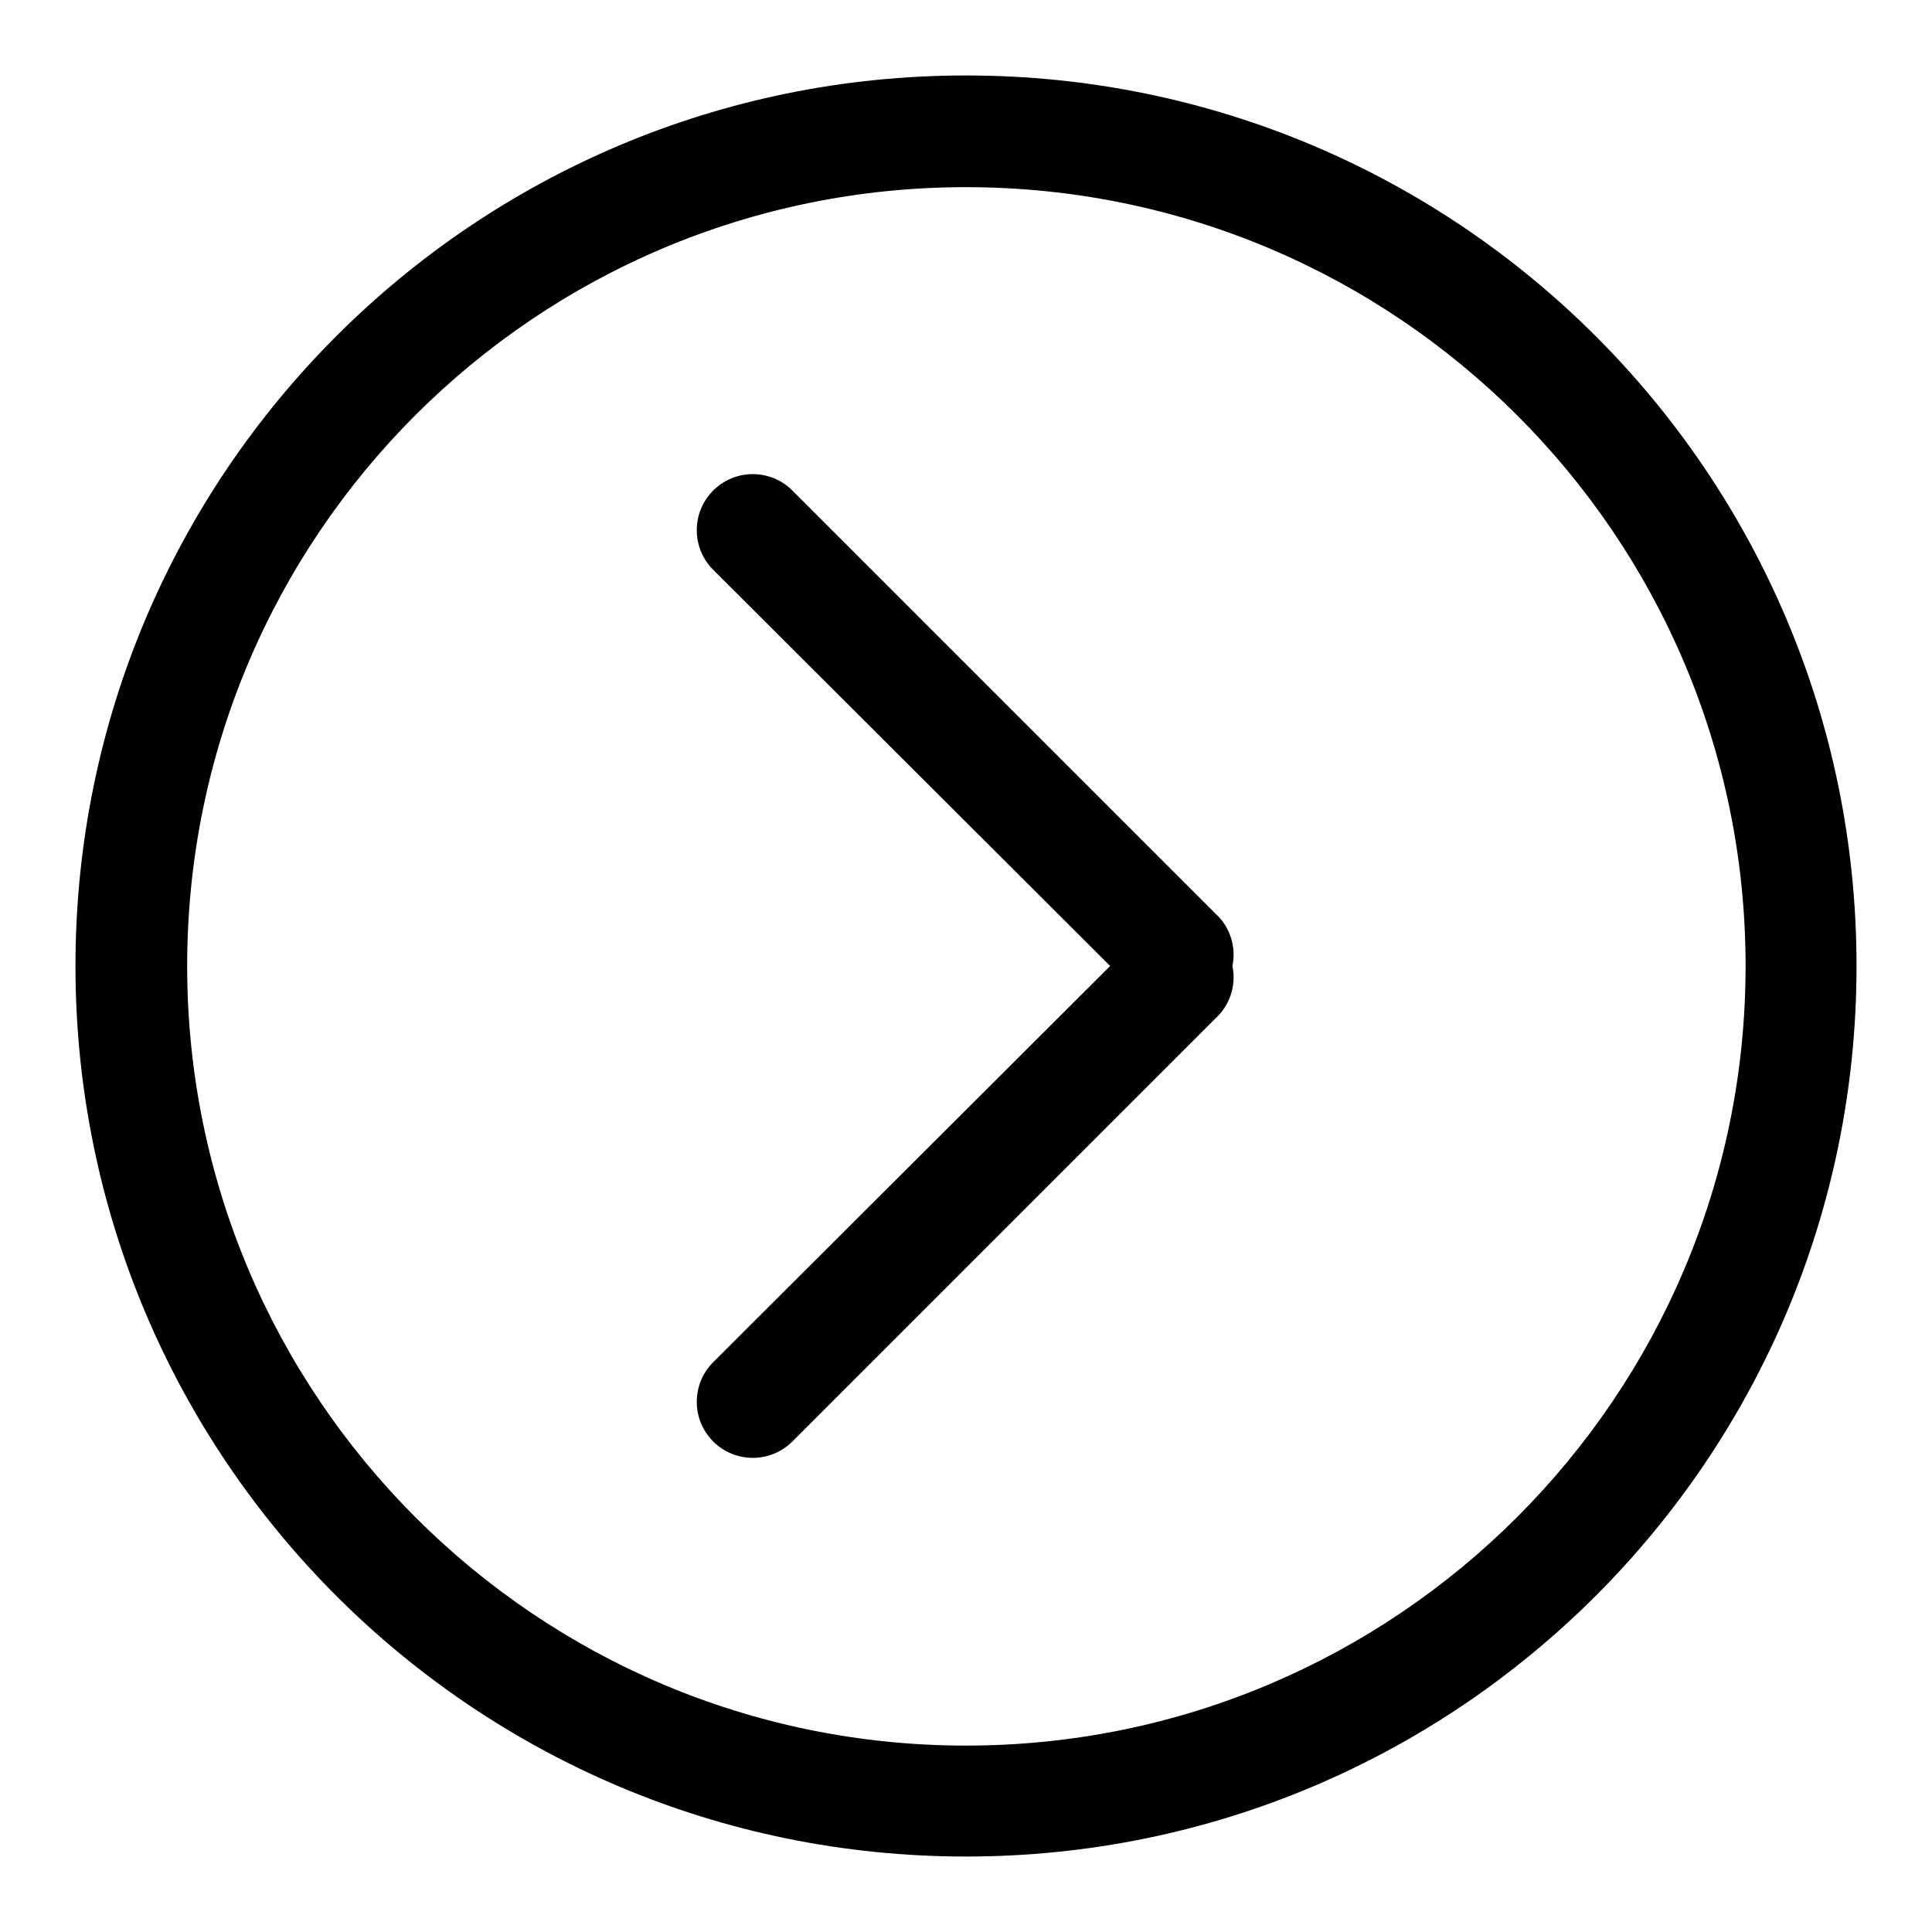 <?xml version="1.0" encoding="utf-8"?>
<!-- Svg Vector Icons : http://www.onlinewebfonts.com/icon -->
<!DOCTYPE svg PUBLIC "-//W3C//DTD SVG 1.1//EN" "http://www.w3.org/Graphics/SVG/1.1/DTD/svg11.dtd">
<svg version="1.1" xmlns="http://www.w3.org/2000/svg" xmlns:xlink="http://www.w3.org/1999/xlink" x="0px" y="0px" viewBox="0 0 256 256" enable-background="new 0 0 256 256" xml:space="preserve">
<g> <path fill="#000000" d="M161.5,121.5L105,65c-2.9-2.9-7.6-2.9-10.5,0c-2.9,2.9-2.9,7.6,0,10.5l52.6,52.5l-52.6,52.5 c-2.9,2.9-2.9,7.6,0,10.5c2.9,2.9,7.6,2.9,10.5,0l56.5-56.5c1.6-1.7,2.3-4.2,1.8-6.5C163.8,125.7,163.1,123.2,161.5,121.5z M128,10 C62.8,10,10,62.8,10,128c0,65.2,52.8,118,118,118c65.2,0,118-52.8,118-118C246,62.8,193.2,10,128,10z M128,231.3 C71,231.3,24.8,185,24.8,128S71,24.8,128,24.8S231.3,71,231.3,128S185,231.3,128,231.3z"/></g>
</svg>